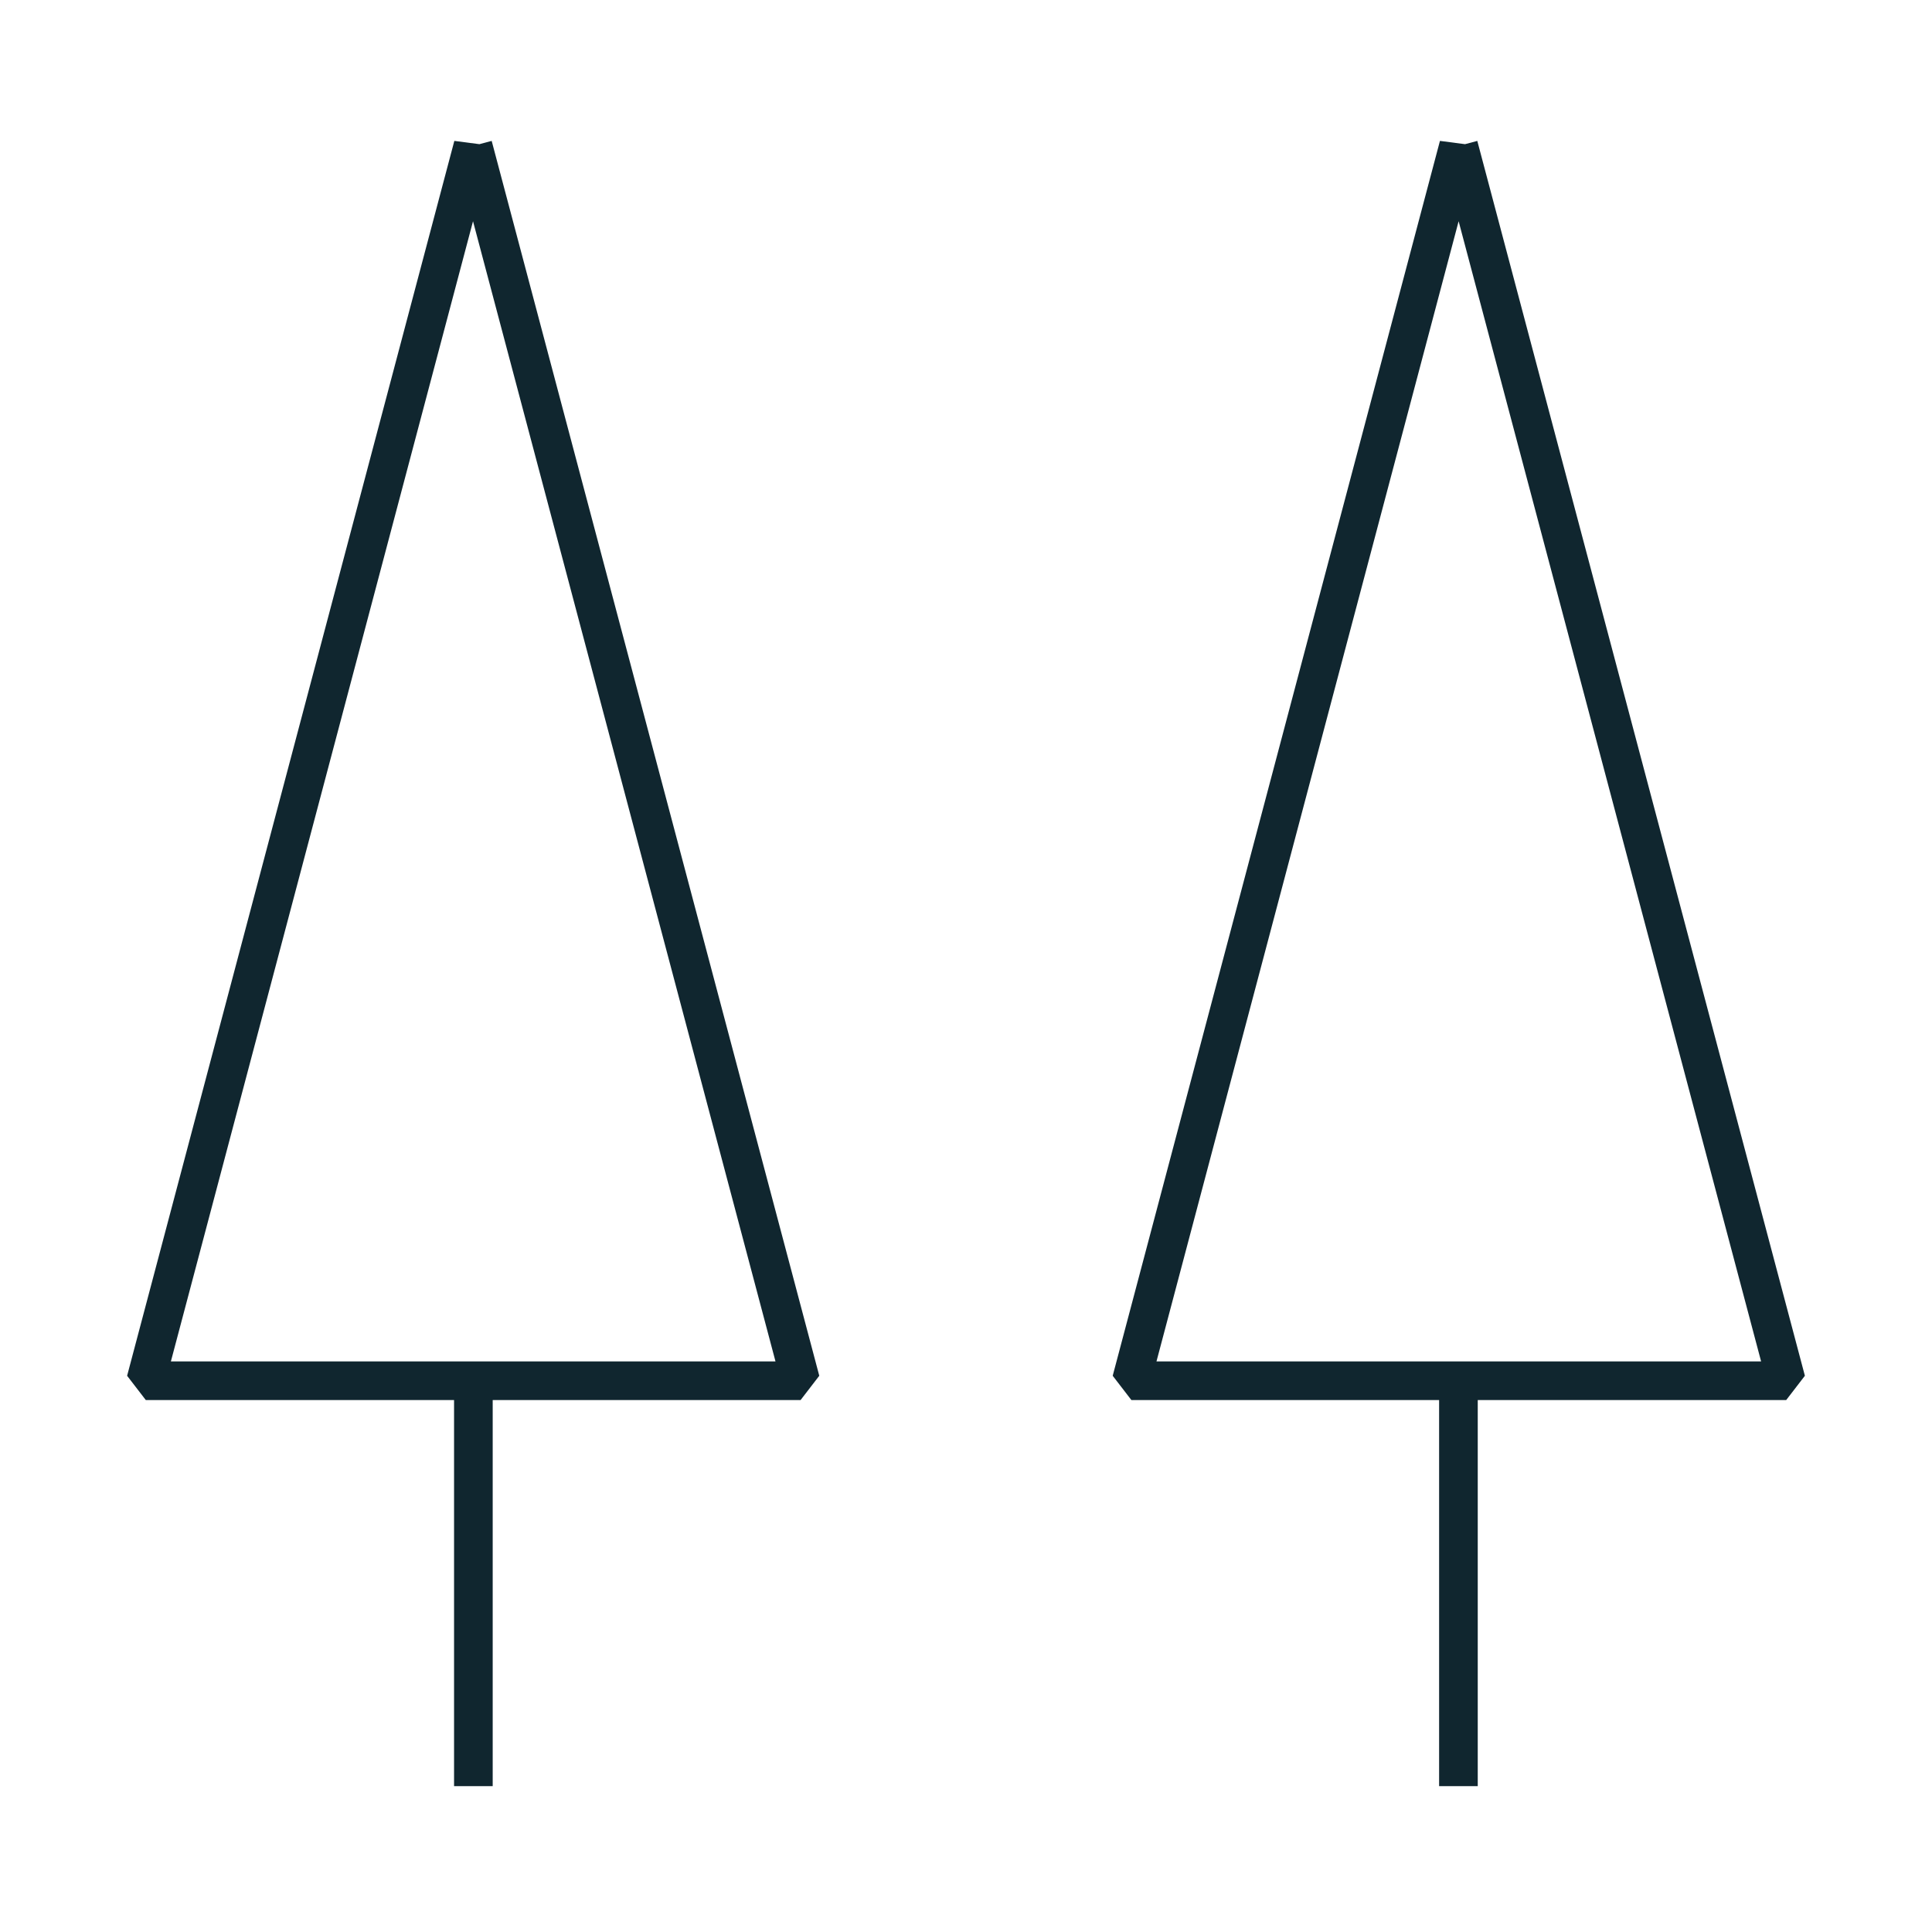<svg xmlns="http://www.w3.org/2000/svg" width="100" height="100" fill="none"><path stroke="#10262F" stroke-linejoin="bevel" stroke-width="2" d="M75.498 7.549 58.56 71.466h33.894L75.498 7.55zm0 0L58.56 71.466h33.894L75.498 7.55zm-.01 63.917V92.45M24.483 7.549 7.546 71.466h33.893L24.483 7.55zm0 0L7.546 71.466h33.893L24.483 7.55zm.019 63.917V92.45"/></svg>